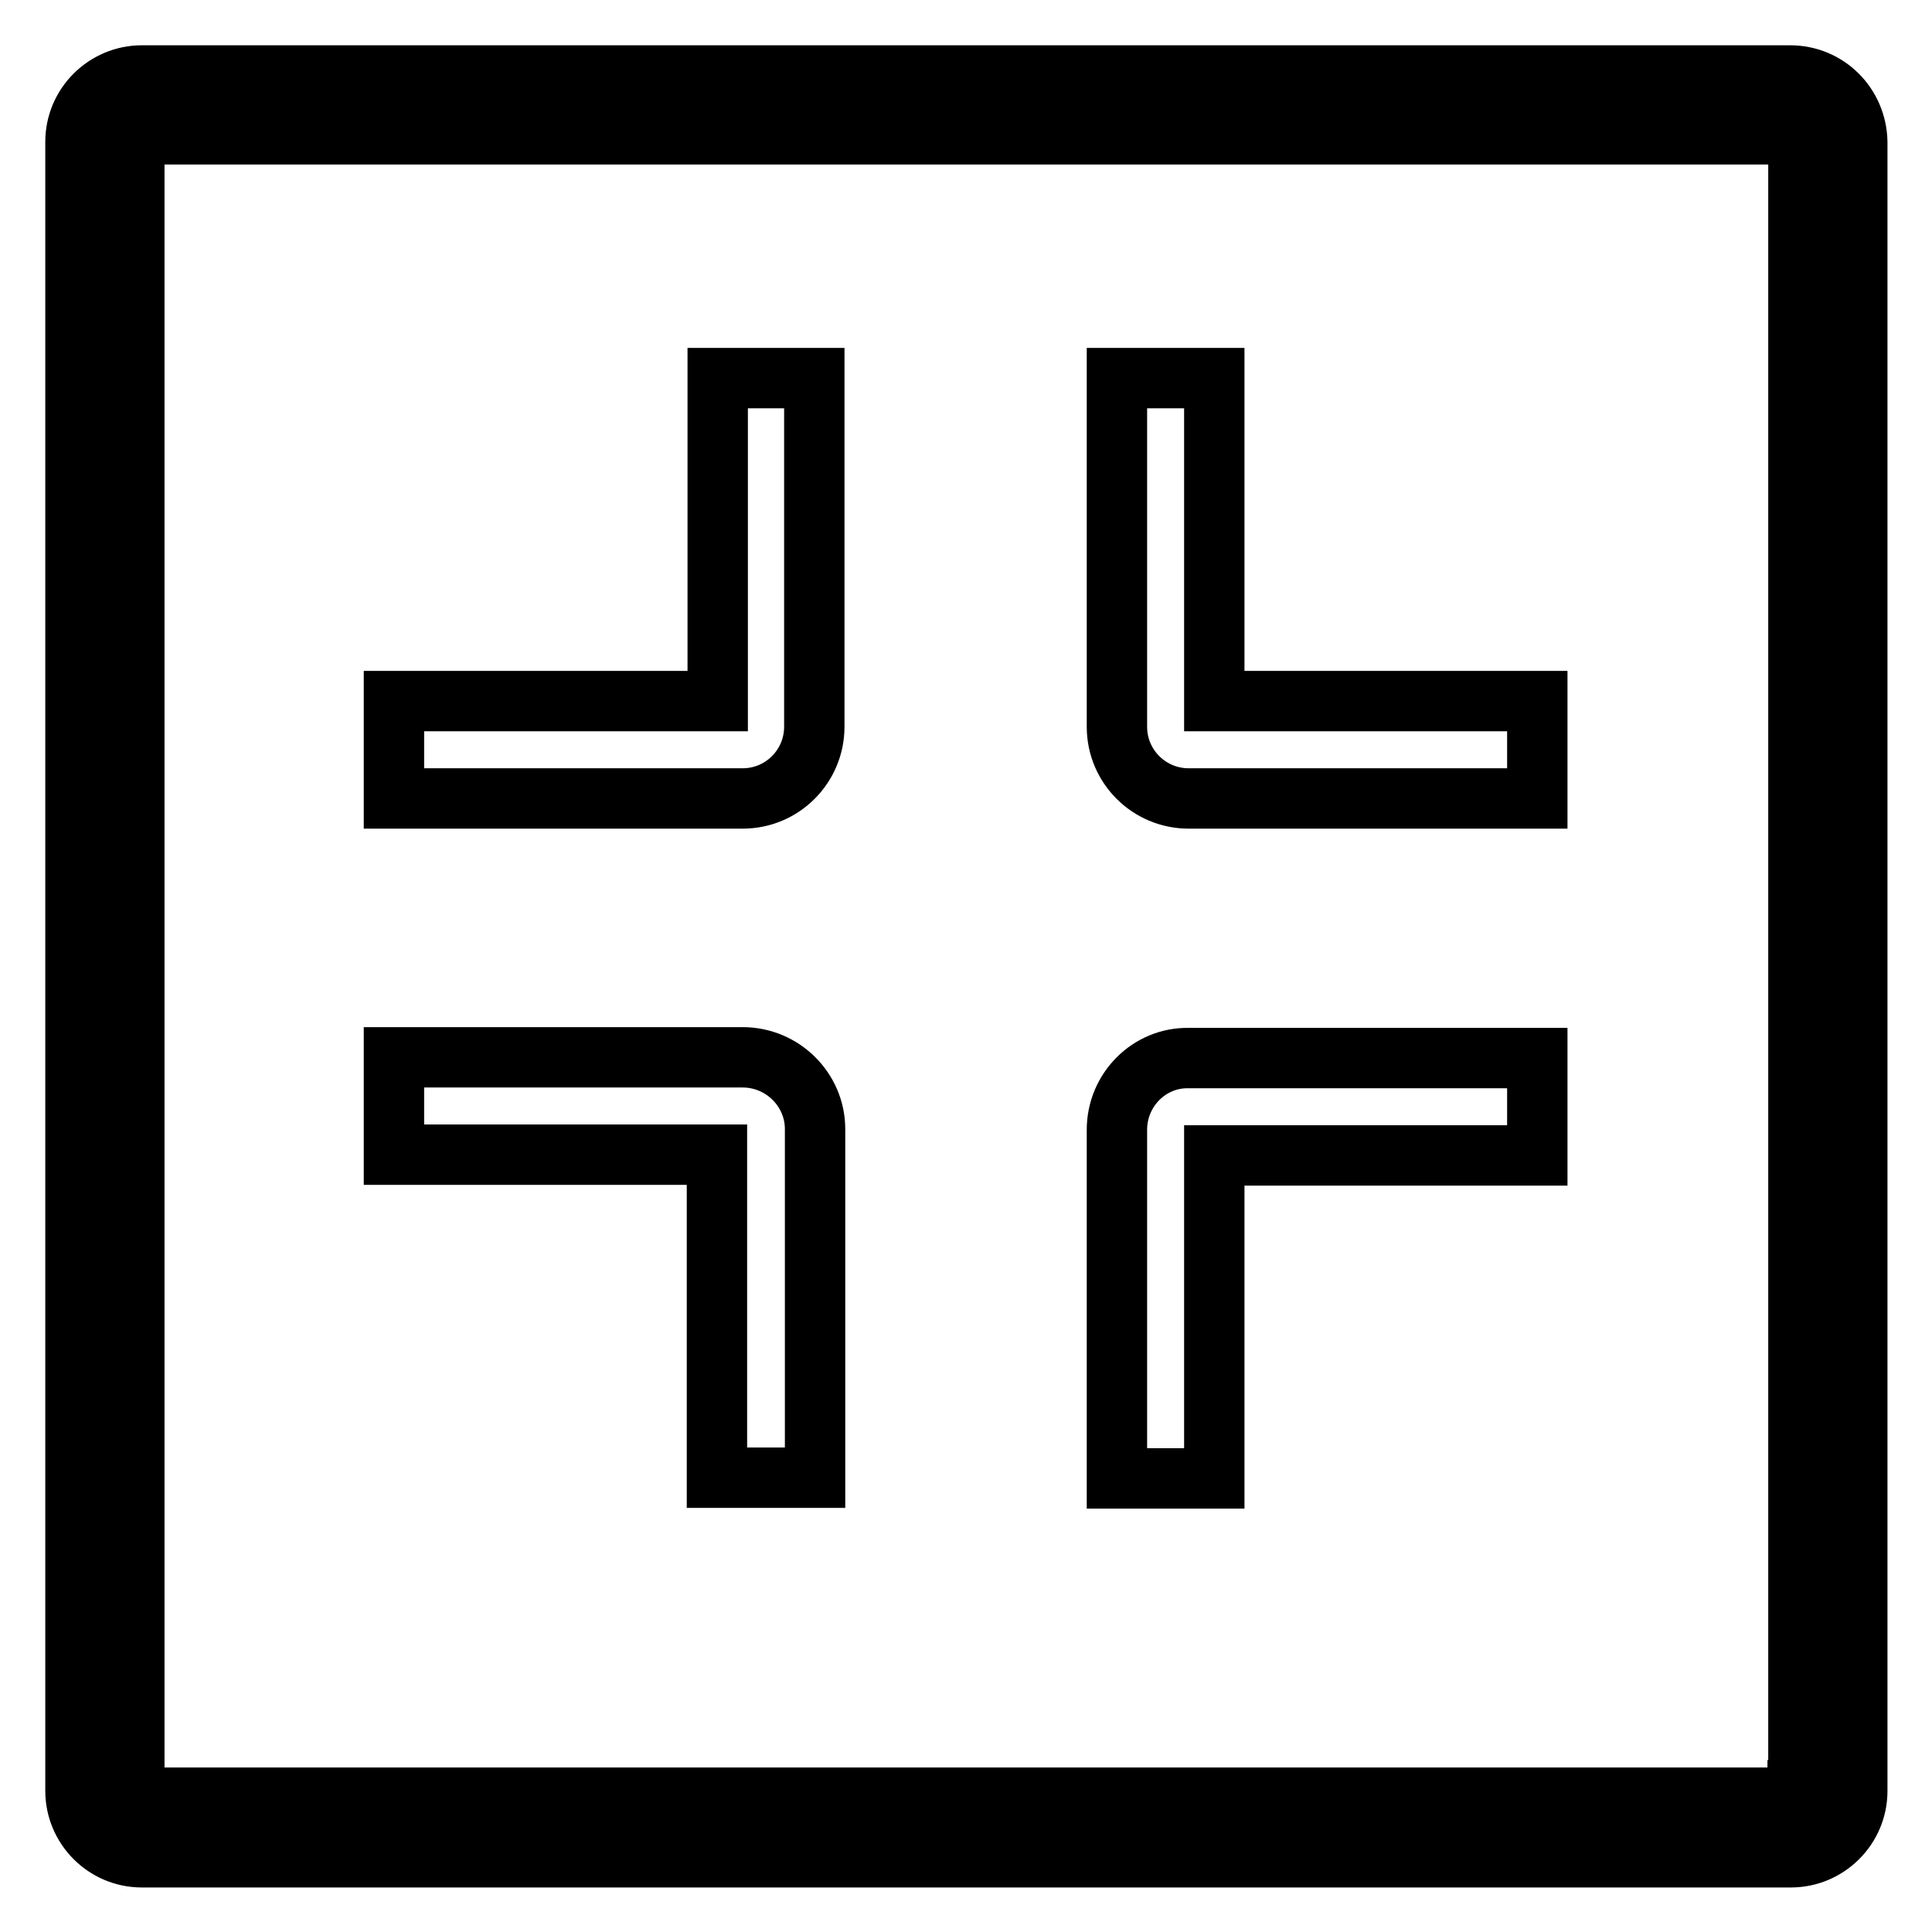<?xml version="1.0" encoding="utf-8"?>
<!-- Svg Vector Icons : http://www.onlinewebfonts.com/icon -->
<!DOCTYPE svg PUBLIC "-//W3C//DTD SVG 1.1//EN" "http://www.w3.org/Graphics/SVG/1.1/DTD/svg11.dtd">
<svg version="1.1" xmlns="http://www.w3.org/2000/svg" xmlns:xlink="http://www.w3.org/1999/xlink" x="0px" y="0px" viewBox="0 0 256 256" enable-background="new 0 0 256 256" xml:space="preserve">
<g> <path stroke-width="8" fill-opacity="0" stroke="#000000"  d="M237.2,10H18.8c-4.8,0-8.8,3.9-8.8,8.8v218.5c0,4.8,3.9,8.8,8.8,8.8h218.5c4.8,0,8.8-3.9,8.8-8.8V18.8 C246,13.9,242.1,10,237.2,10z M238.2,237.2c0,0.6-0.5,1-1,1H18.8c-0.6,0-1-0.5-1-1V18.8c0-0.6,0.5-1,1-1h218.5c0.6,0,1,0.5,1,1 V237.2z M160.9,50.1H148v46.2c0,5.3,4.3,9.5,9.5,9.5h46.2V92.9h-42.8V50.1z M148,149.7v46.2h12.9v-42.8h42.8v-12.9h-46.2 C152.3,140.1,148,144.4,148,149.7z M95.1,92.9H52.2v12.9l46.2,0c5.3,0,9.5-4.3,9.5-9.5V50.1H95.1V92.9z M98.4,140.1H52.2v12.9h42.8 v42.8H108v-46.2C108,144.4,103.7,140.1,98.4,140.1z"/></g>
</svg>